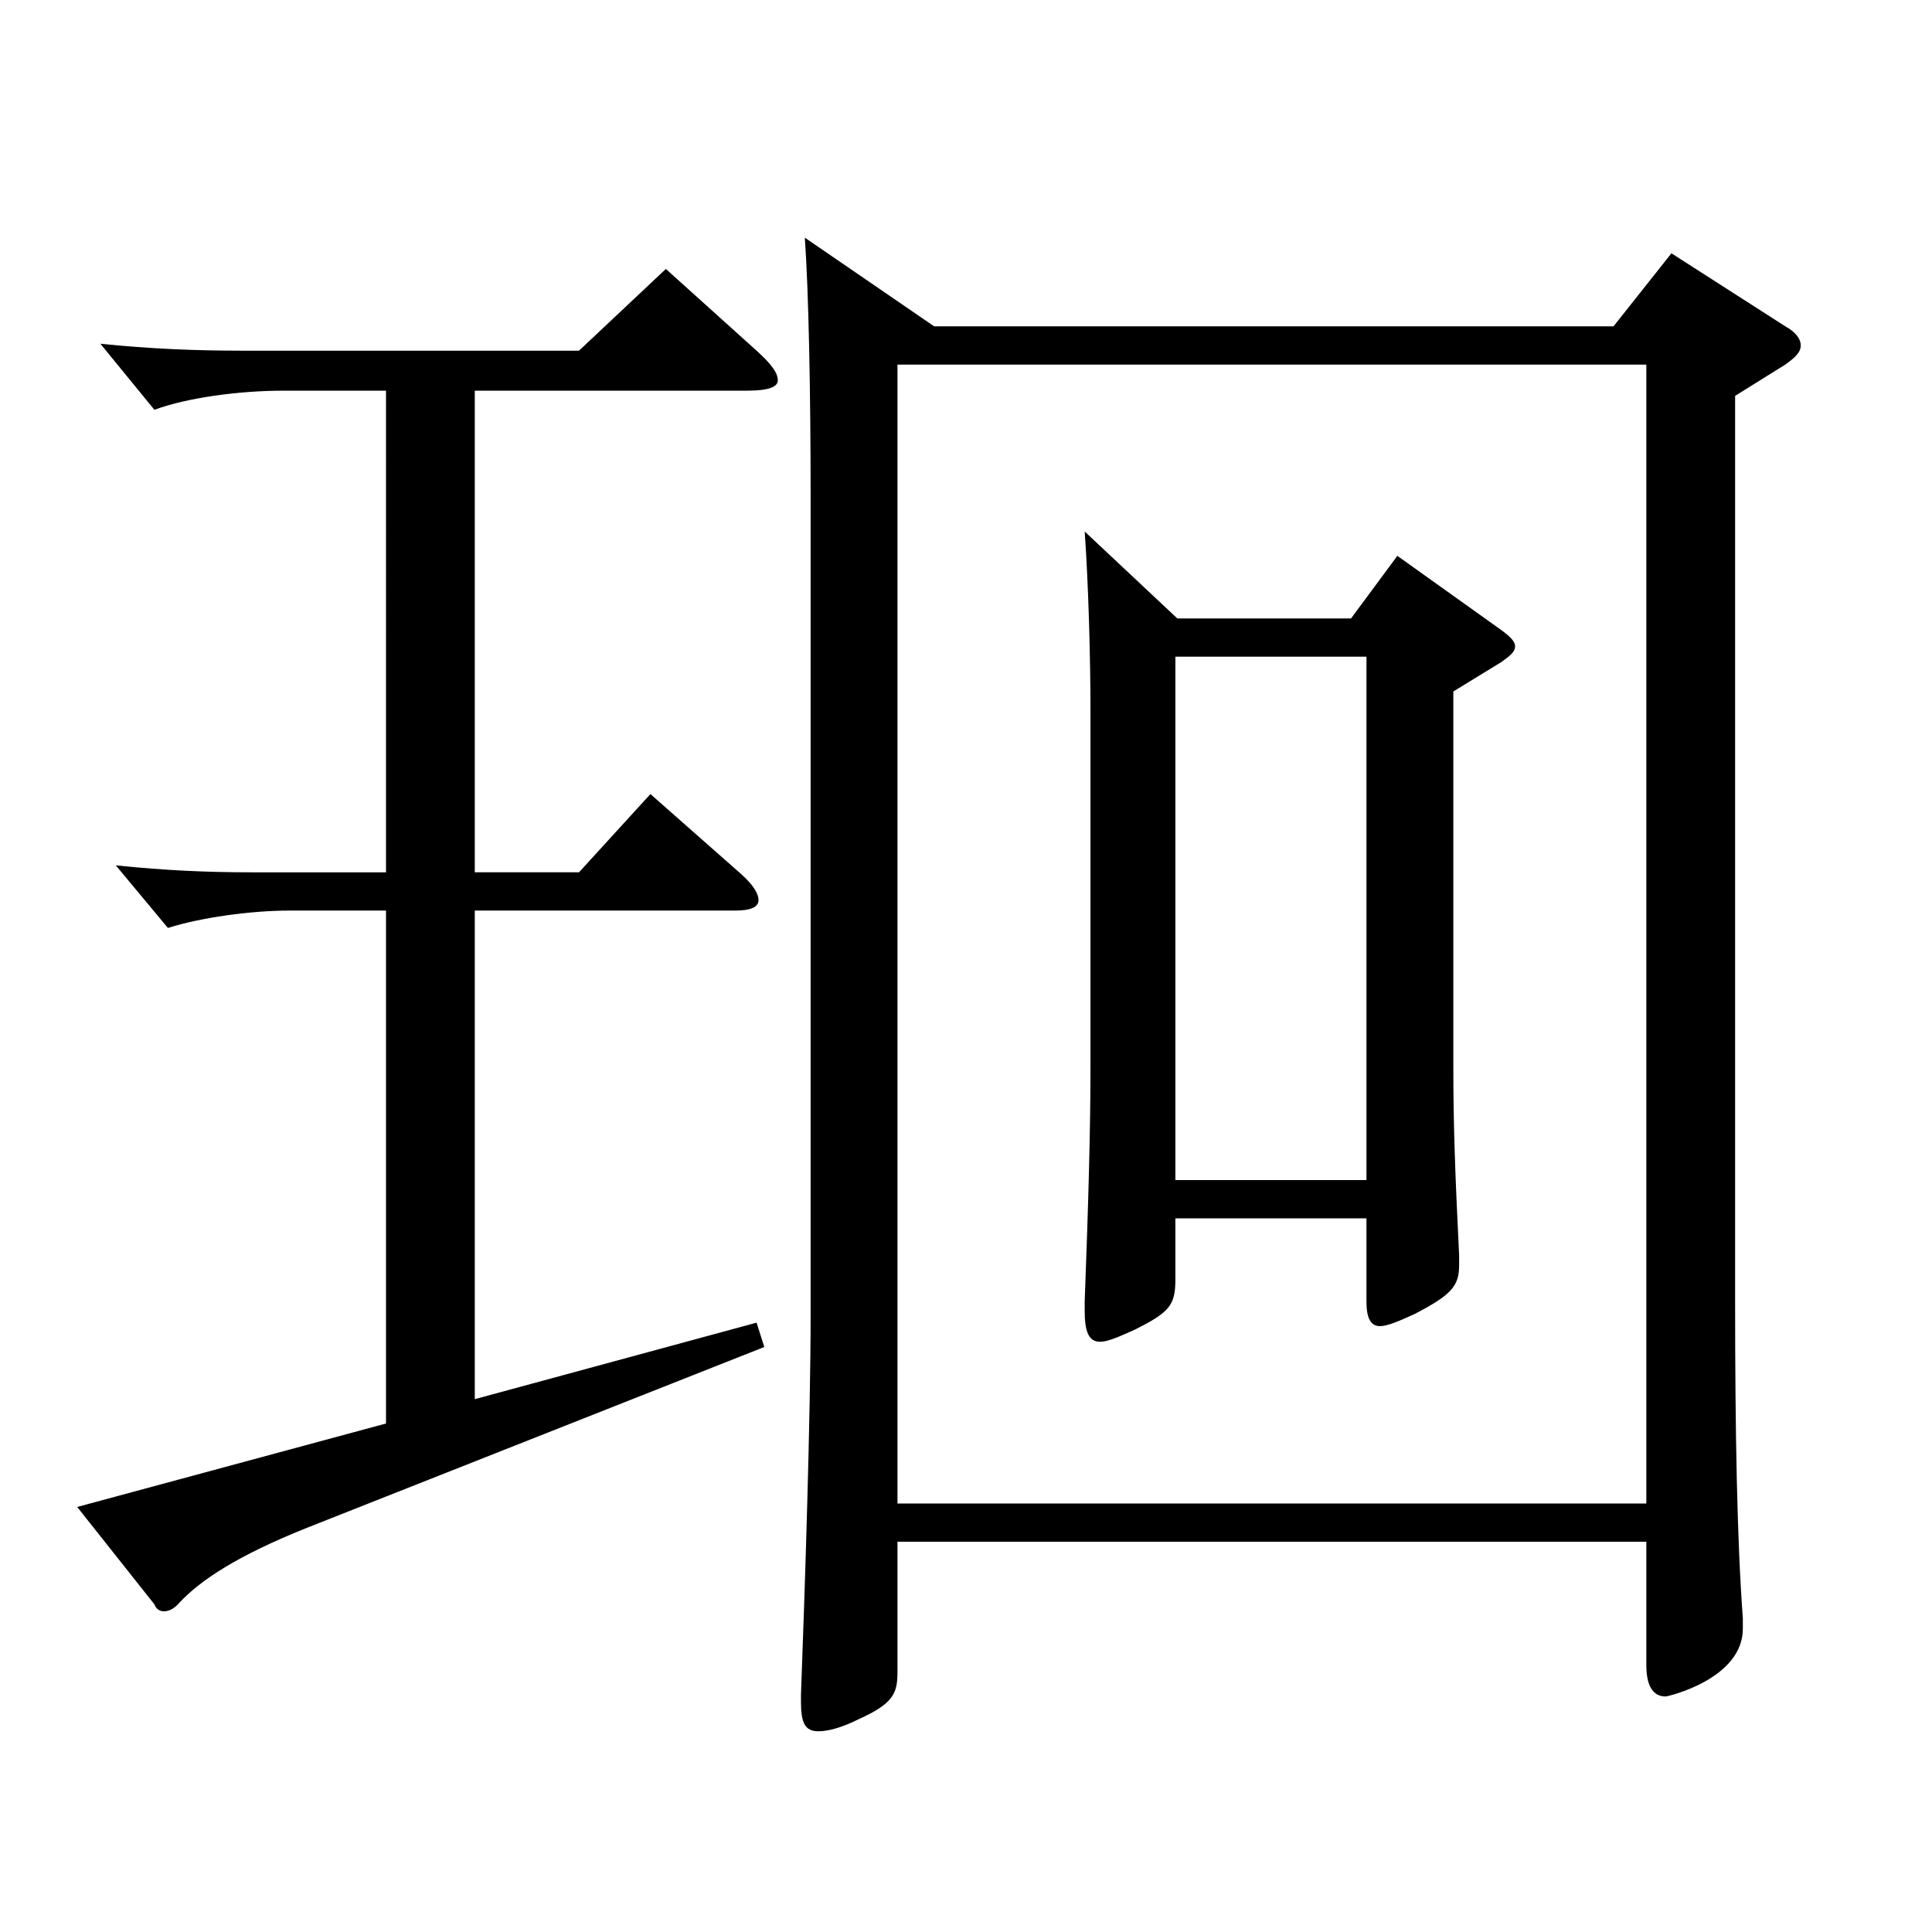 <?xml version="1.0" encoding="utf-8"?>
<!-- Generator: Adobe Illustrator 16.0.0, SVG Export Plug-In . SVG Version: 6.00 Build 0)  -->
<!DOCTYPE svg PUBLIC "-//W3C//DTD SVG 1.1//EN" "http://www.w3.org/Graphics/SVG/1.1/DTD/svg11.dtd">
<svg version="1.1" id="图层_1" xmlns="http://www.w3.org/2000/svg" xmlns:xlink="http://www.w3.org/1999/xlink" x="0px" y="0px"
	 width="1000px" height="1000px" viewBox="0 0 1000 1000" enable-background="new 0 0 1000 1000" xml:space="preserve">
<path d="M199.796,202.208H146.85c-22.978,0-49.95,3.6-66.933,9.9l-27.972-34.2c25.974,2.7,49.949,3.6,72.926,3.6h174.824
	l44.954-42.3l46.953,42.3c7.992,7.2,10.989,11.7,10.989,15.3c0,3.601-4.995,5.4-15.984,5.4H245.749v249.299h53.946l36.963-40.5
	l46.952,41.399c5.994,5.4,8.991,9.9,8.991,13.5c0,3.601-3.996,5.4-11.988,5.4H245.749v252.898l145.854-39.6l3.996,12.6
	l-236.762,93.6c-35.964,14.399-54.944,26.999-65.934,38.699c-2.997,3.6-5.994,4.5-7.992,4.5c-1.997,0-3.995-0.9-4.994-3.6
	l-39.96-50.4l159.839-43.199V471.307h-49.95c-19.979,0-45.953,3.6-62.937,9l-26.973-32.4c25.974,2.7,47.952,3.601,69.93,3.601h69.93
	V202.208z M464.529,798.004v67.5c0,10.8-1.998,16.2-19.98,24.3c-8.99,4.5-15.983,6.3-20.979,6.3c-6.993,0-8.991-4.5-8.991-15.3v-3.6
	c1.998-53.1,4.995-144.899,4.995-196.199V256.208c0-52.2-0.999-105.3-2.997-133.199l66.933,45.899h351.646l29.97-37.8l58.94,37.8
	c4.995,2.7,7.992,6.3,7.992,9.9c0,3.6-2.997,6.3-7.992,9.899l-25.974,16.2v467.997c0,68.399,0.999,124.199,3.996,164.698v5.4
	c0,26.1-38.961,35.1-39.96,35.1c-6.993,0-9.99-6.3-9.99-16.2v-63.899H464.529z M464.529,188.708v589.496h387.608V188.708H464.529z
	 M609.383,320.107h89.909l23.976-32.399l52.947,37.8c4.995,3.6,7.992,6.3,7.992,9c0,2.699-1.998,4.5-6.993,8.1l-24.975,15.3v194.398
	c0,30.6,0.999,56.7,2.996,97.199v5.4c0,10.8-3.995,15.3-22.977,25.2c-7.992,3.6-13.985,6.3-17.981,6.3
	c-4.995,0-6.993-4.5-6.993-12.601v-43.199h-98.9v31.5c0,13.5-2.997,17.1-20.979,26.1c-7.992,3.6-13.986,6.3-17.982,6.3
	c-5.994,0-7.991-5.4-7.991-16.2v-4.5c1.997-53.1,2.996-89.999,2.996-121.499V367.807c0-26.1-0.999-64.799-2.996-92.699
	L609.383,320.107z M707.284,610.806V339.907h-98.9v270.898H707.284z"/>
</svg>
